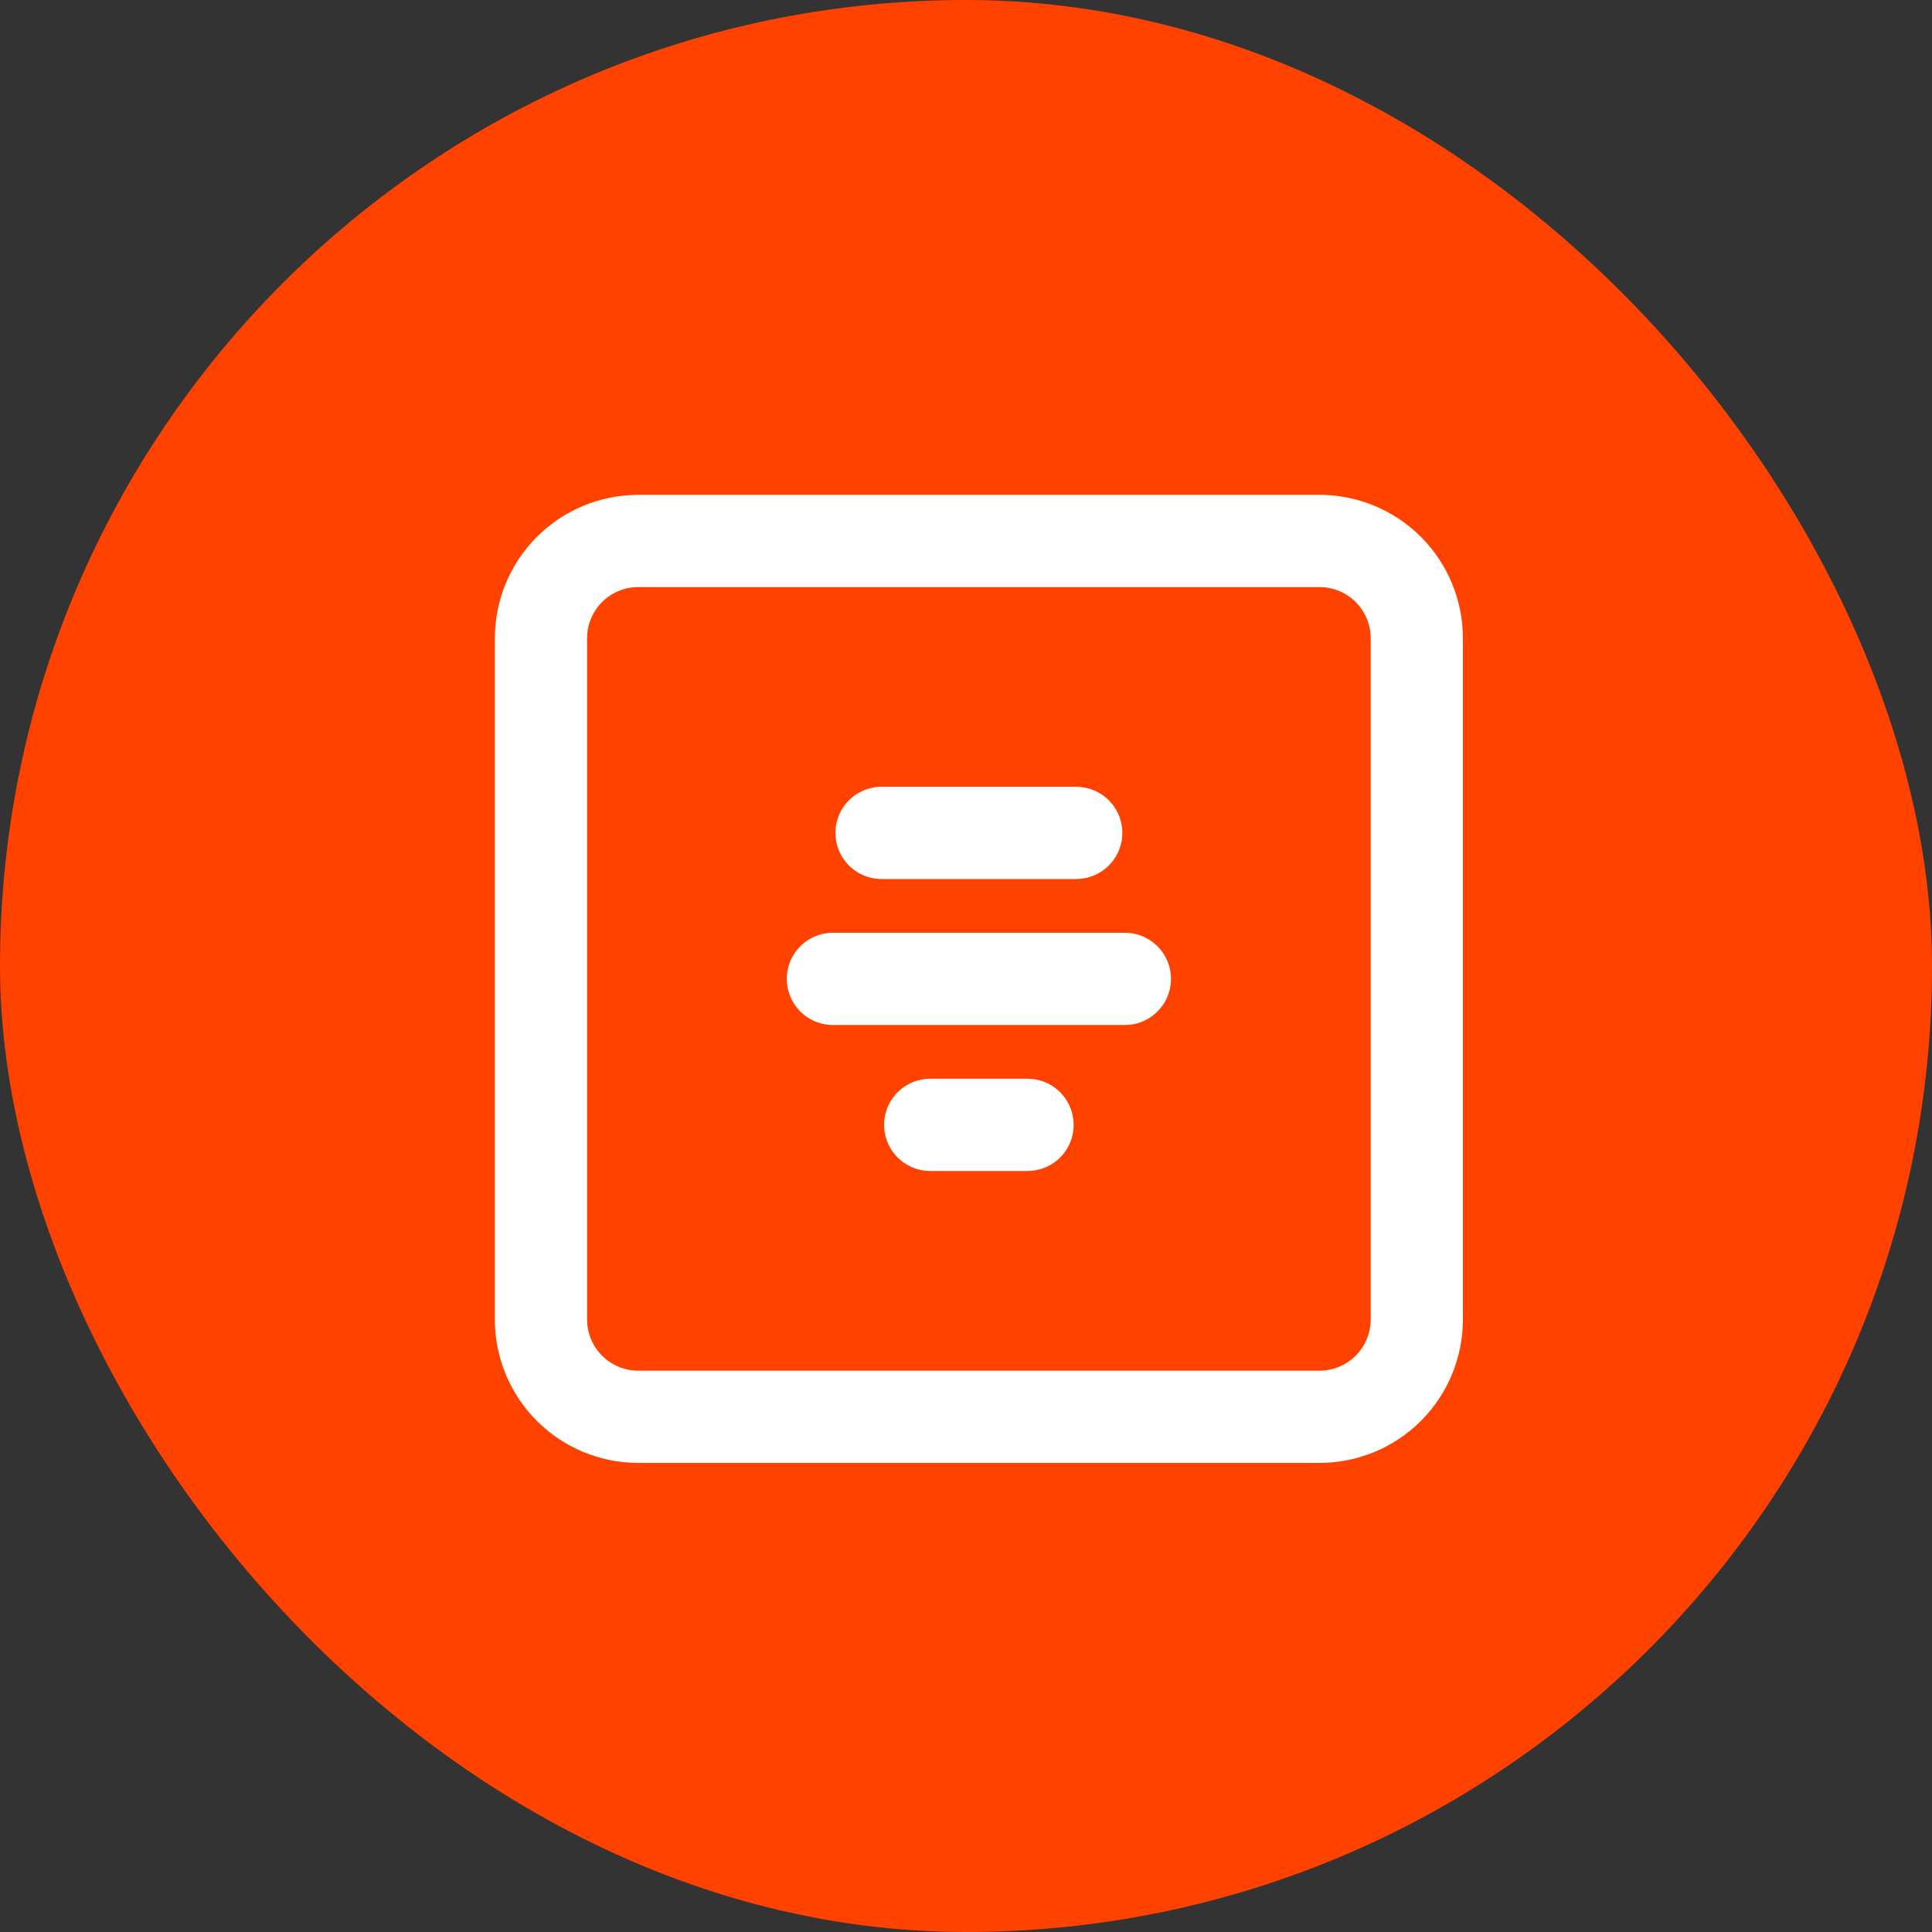 <svg width="75" height="75" viewBox="0 0 75 75" fill="none" xmlns="http://www.w3.org/2000/svg">
<rect x="0" y="0" width="75" height="75" fill="#333333" stroke="none"/>
<rect width="75" height="75" rx="37.5" fill="#FF4200"/>
<path d="M36.111 43.667H39.889M32.333 38H43.667M34.222 32.333H41.778M21 51.222V24.778C21 23.776 21.398 22.815 22.107 22.107C22.815 21.398 23.776 21 24.778 21H51.222C52.224 21 53.185 21.398 53.894 22.107C54.602 22.815 55 23.776 55 24.778V51.222C55 52.224 54.602 53.185 53.894 53.894C53.185 54.602 52.224 55 51.222 55H24.778C23.776 55 22.815 54.602 22.107 53.894C21.398 53.185 21 52.224 21 51.222Z" stroke="white" stroke-width="3.58" stroke-linecap="round" stroke-linejoin="round"/>
</svg>
